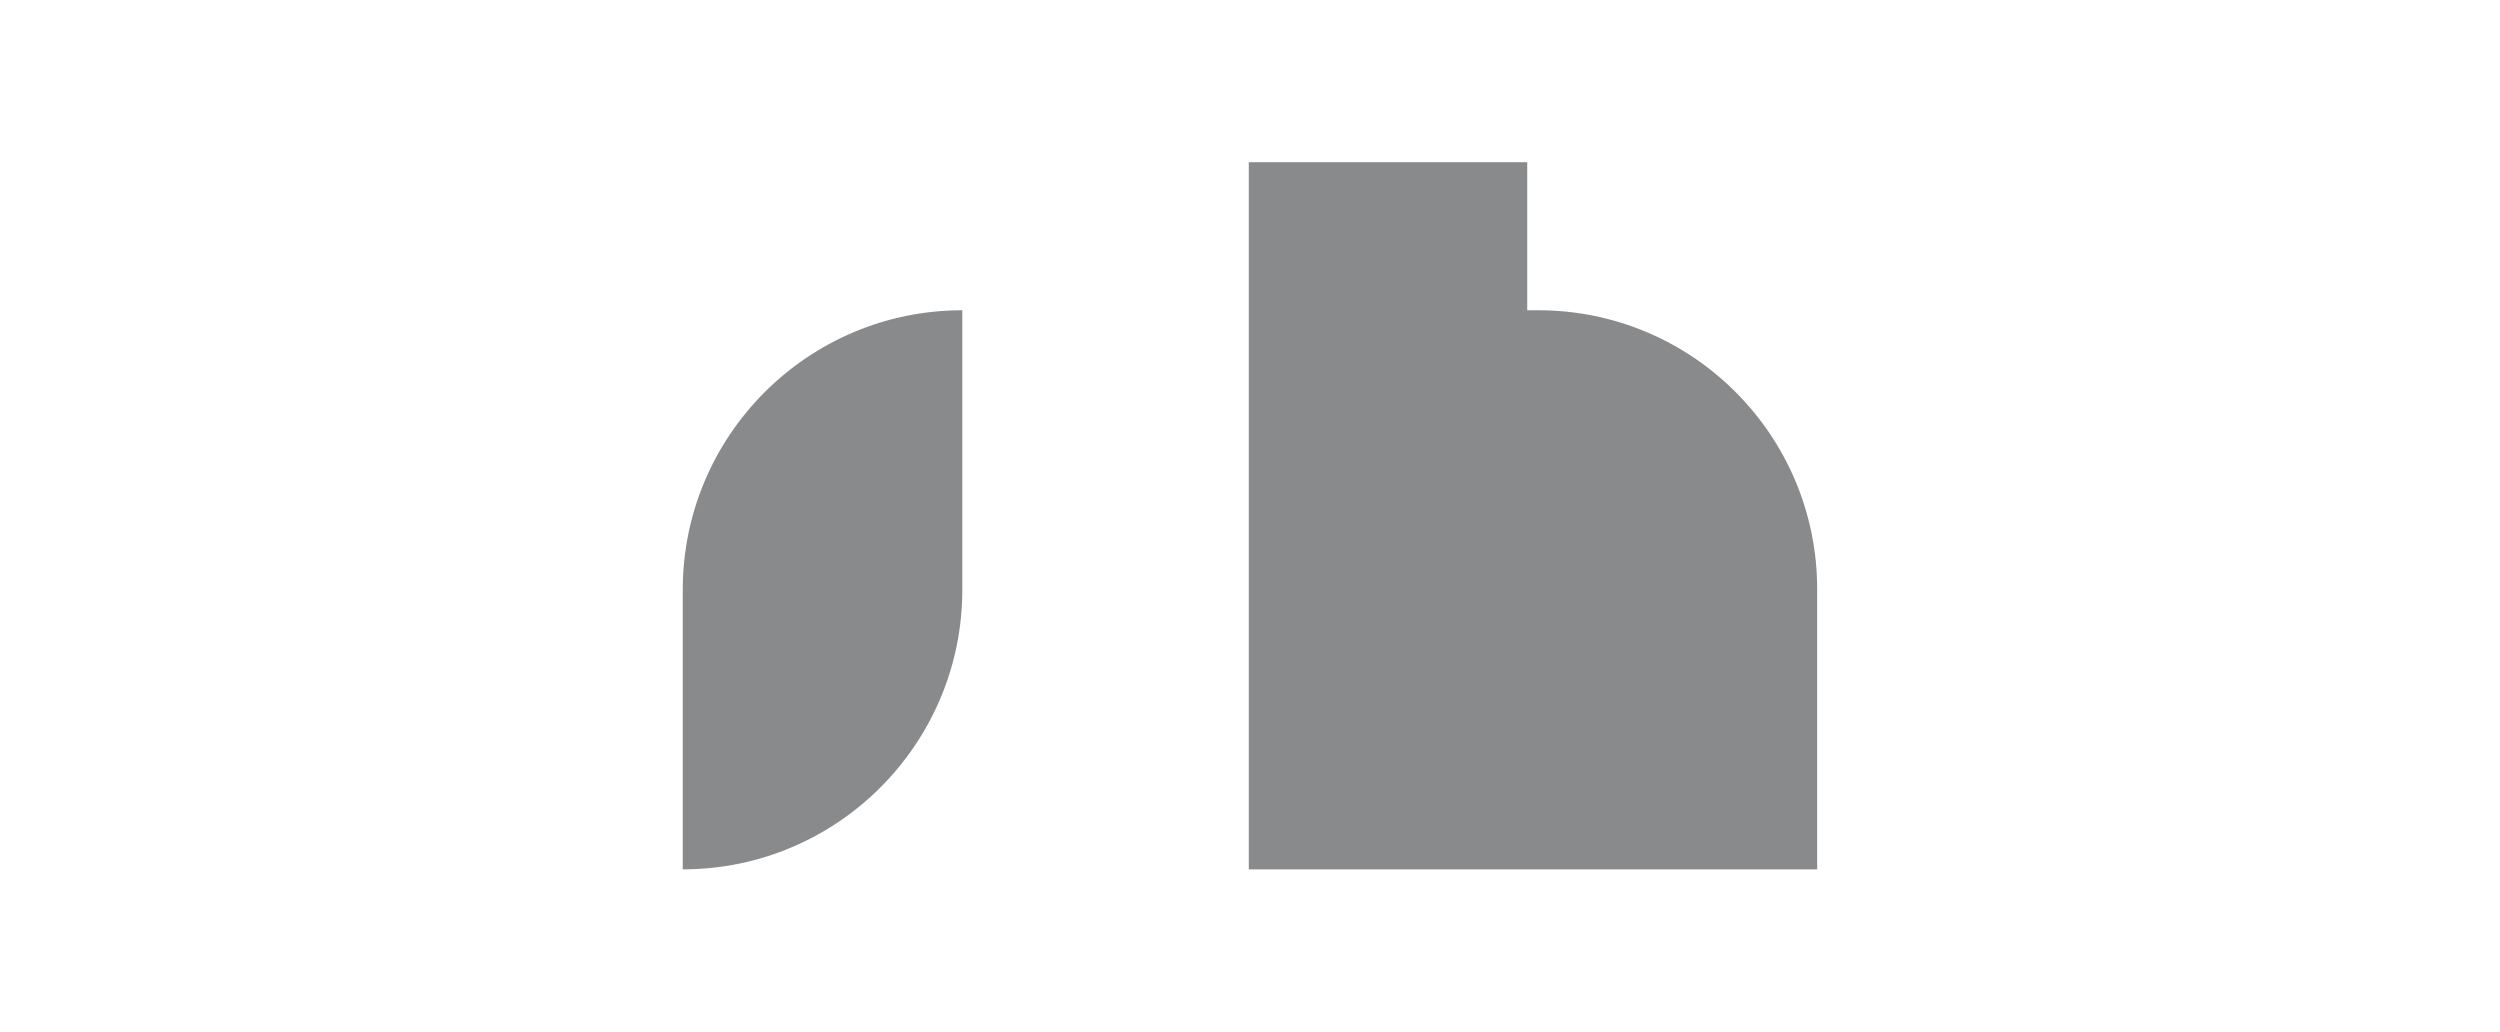 <?xml version="1.0" encoding="UTF-8"?>
<svg id="Layer_1" data-name="Layer 1" xmlns="http://www.w3.org/2000/svg" version="1.1" viewBox="0 0 360.67 148.83">
  <defs>
    <style>
      .cls-1 {
        fill: #888a8c;
        stroke-width: 0px;
      }
    </style>
  </defs>
  <path class="cls-1" d="M138.83,44.76h0v40.33c0,22.26-18.07,40.33-40.33,40.33h0v-40.33c0-22.26,18.07-40.33,40.33-40.33Z"/>
  <path class="cls-1" d="M221.93,44.76h-1.6v-21.36h-40.17v102.03h82v-40.43c0-22.22-18.01-40.24-40.24-40.24Z"/>
</svg>